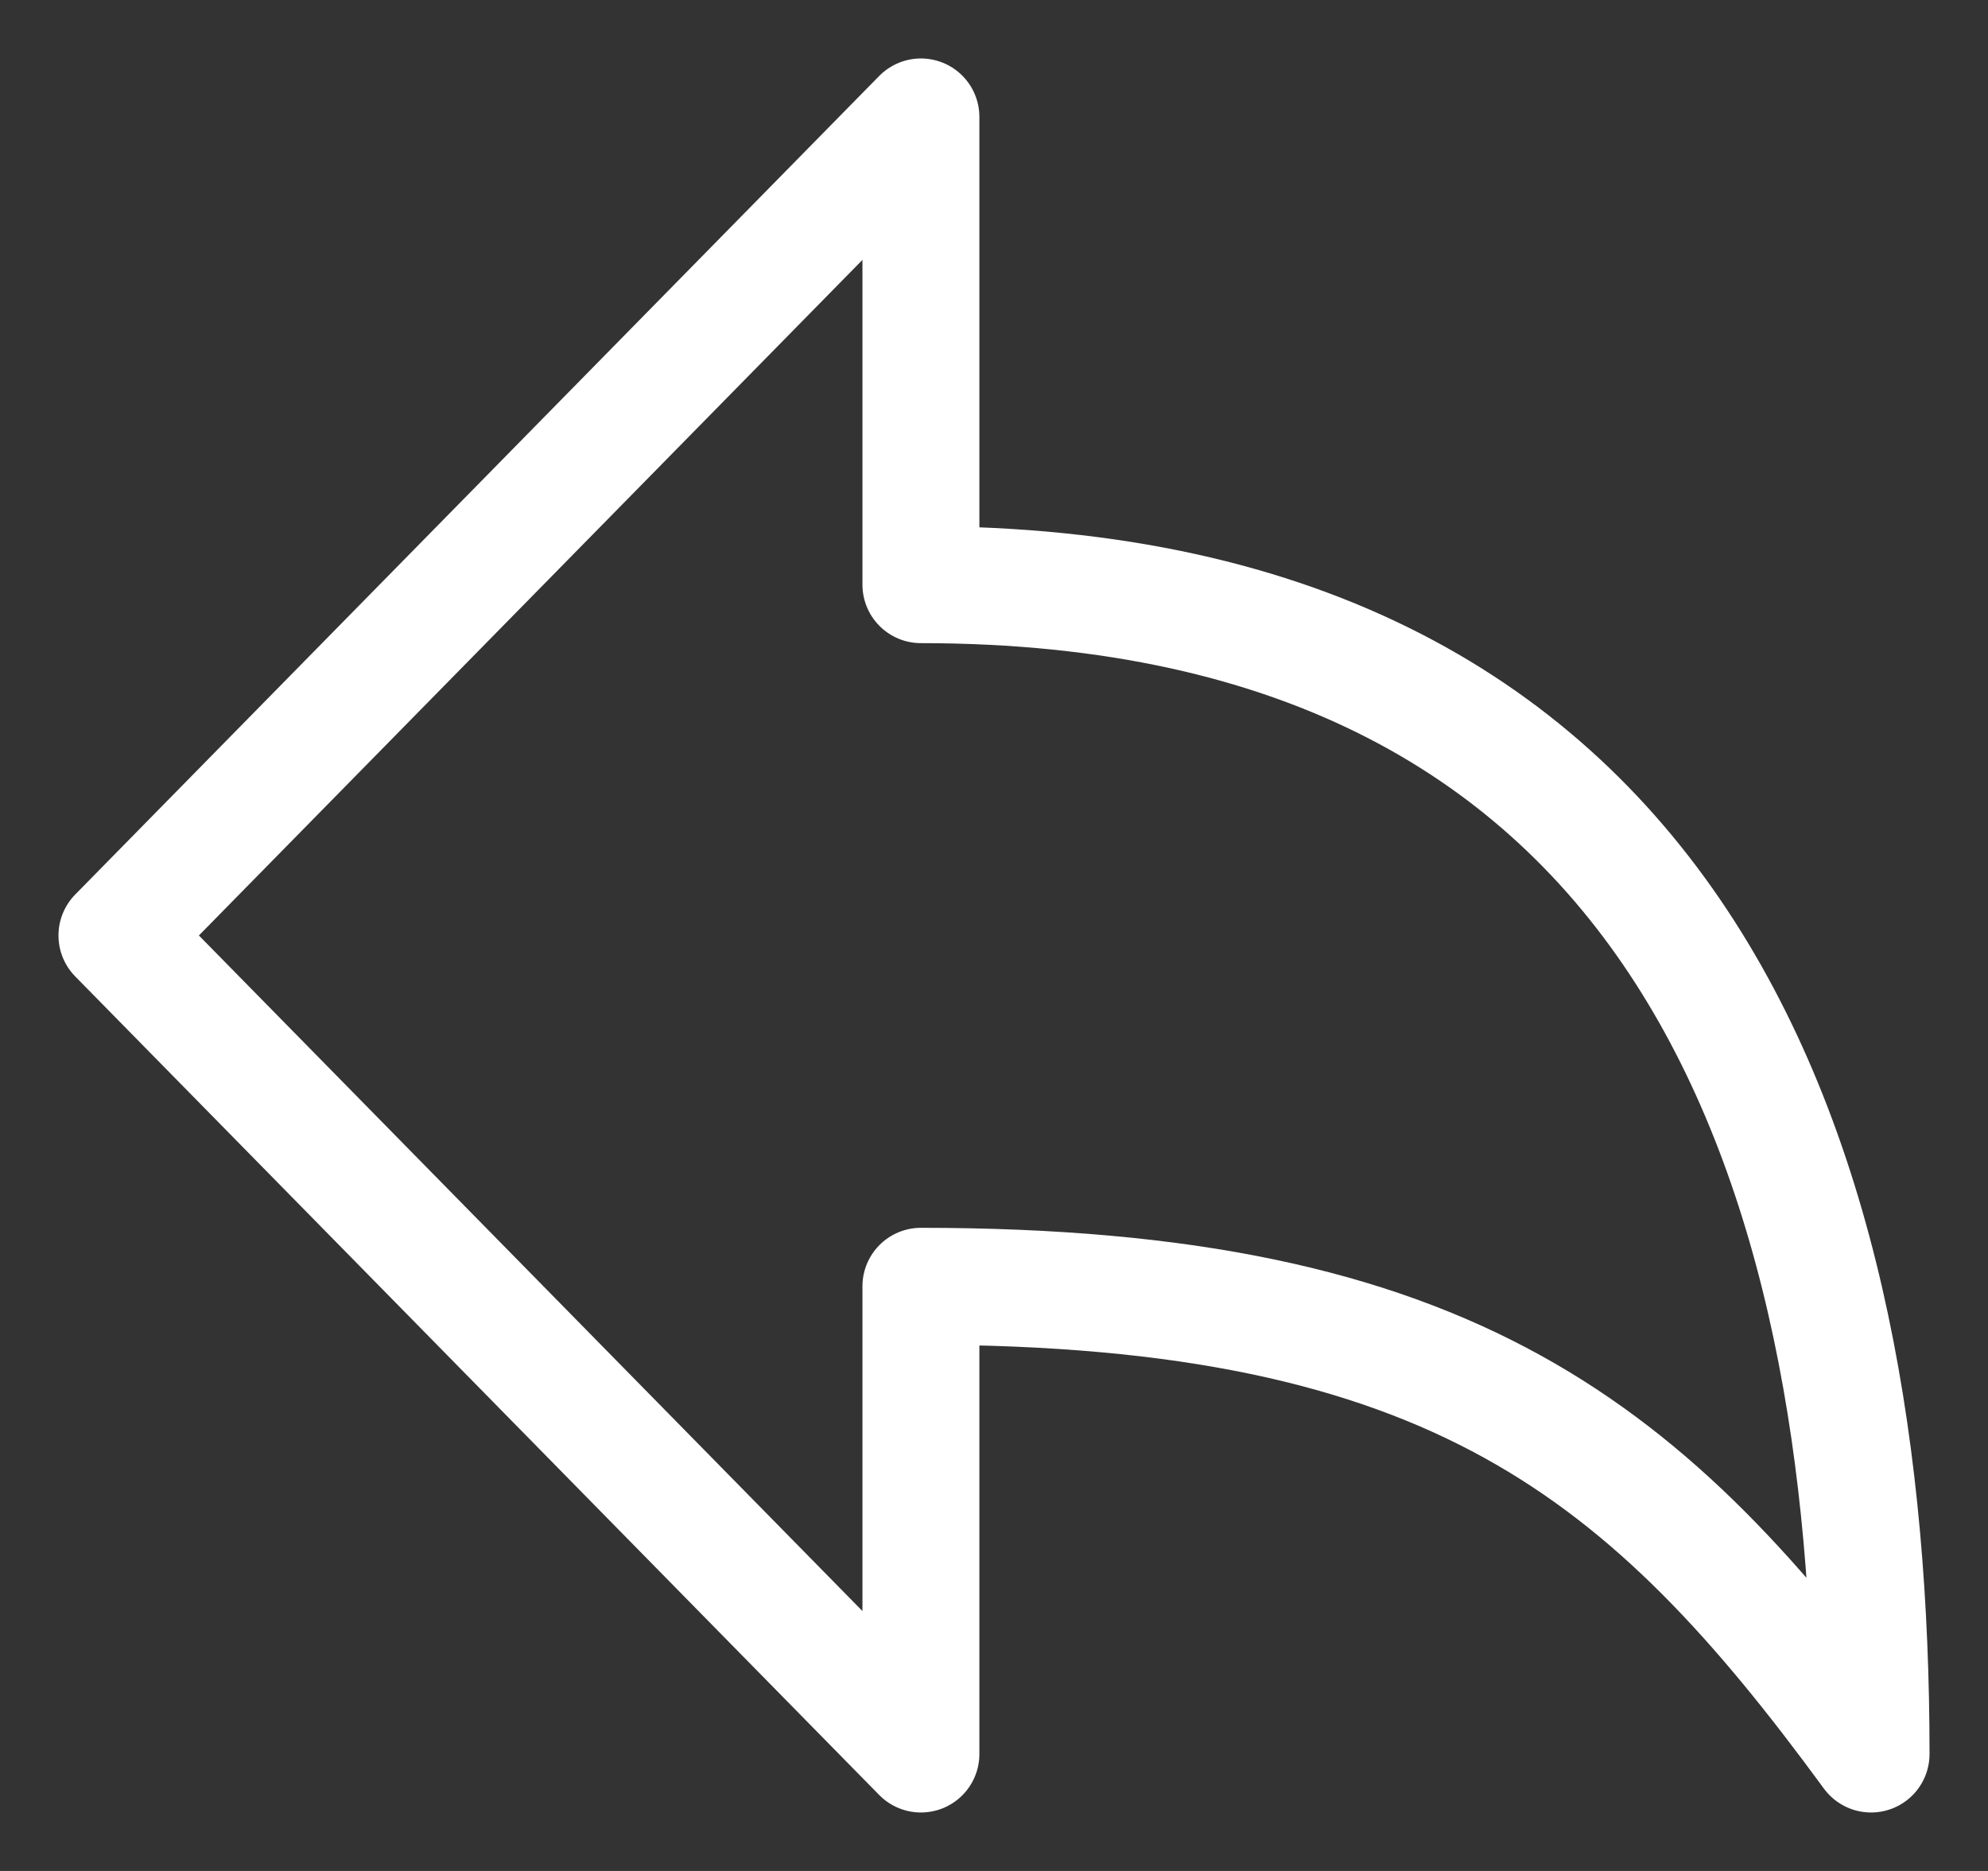 <?xml version="1.0" encoding="UTF-8"?> <svg xmlns="http://www.w3.org/2000/svg" width="17" height="16" viewBox="0 0 17 16" fill="none"><rect x="0" y="0" width="17" height="16" fill="#333333" stroke="none"/> <path d="M1 8L7.875 1V5C14.454 5 16 10.032 16 15C14.101 12.407 12.422 11 7.875 11V15L1 8Z" stroke="white" stroke-linejoin="round"></path> </svg> 